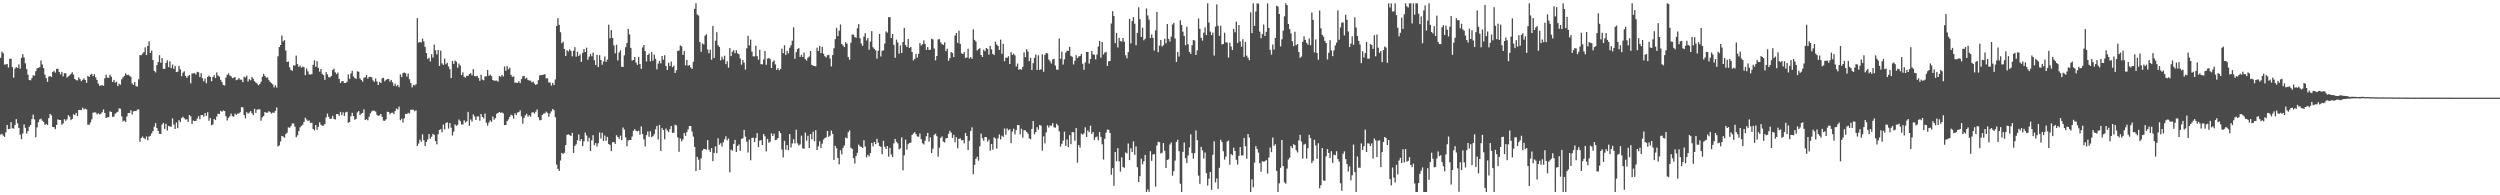 <?xml version="1.0" encoding="UTF-8"?>
<svg xmlns="http://www.w3.org/2000/svg" width="1920" height="150">
  <path d="M0 44.403h1v59.007H0zM1 39.697h1v63.094H1zM2 40.901h1v63.255H2zM3 49.535h1v55.585H3zM4 49.503h1v52.186H4zM5 49.102h1v46.864H5zM6 51.851h1v47.304H6zM7 45.266h1v53.712H7zM8 45.014h1v48.830H8zM9 51.565h1v46.921H9zM10 59.660h1v39.160H10zM11 52.677h1v43.358H11zM12 51.510h1v39.998H12zM13 52.270h1v42.456H13zM14 49.443h1v48.796H14zM15 52.757h1v50.650H15zM16 44.456h1v62.399H16zM17 41.634h1v60.851H17zM18 44.110h1v51.428H18zM19 48.660h1v49.519H19zM20 53.112h1v49.426H20zM21 57.381h1v43.385H21zM22 61.443h1v35.912H22zM23 61.720h1v34.292H23zM24 59.985h1v31.492H24zM25 57.784h1v30.240H25zM26 58.109h1v33.596H26zM27 54.666h1v50.689H27zM28 52.535h1v45.324H28zM29 52.091h1v41.755H29zM30 51.560h1v40.144H30zM31 46.431h1v44.749H31zM32 49.491h1v43.172H32zM33 52.288h1v41.286H33zM34 57.269h1v38.608H34zM35 60.015h1v35.150H35zM36 62.814h1v33.248H36zM37 58.827h1v31.911H37zM38 58.408h1v29.064H38zM39 59.230h1v29.325H39zM40 55.275h1v42.264H40zM41 54.428h1v43.252H41zM42 55.740h1v43.417H42zM43 52.895h1v43.056H43zM44 52.853h1v38.862H44zM45 55.229h1v36.901H45zM46 57.065h1v35.104H46zM47 55.172h1v40.579H47zM48 58.685h1v36.155H48zM49 56.234h1v35.315H49zM50 56.289h1v36.493H50zM51 59.546h1v32.158H51zM52 58.640h1v29.828H52zM53 57.916h1v31.657H53zM54 56.673h1v35.578H54zM55 55.486h1v35.795H55zM56 57.358h1v30.387H56zM57 60.661h1v27.718H57zM58 61.567h1v25.177H58zM59 61.807h1v27.317H59zM60 59.454h1v25.031H60zM61 60.821h1v23.623H61zM62 62.357h1v22.296H62zM63 61.333h1v21.362H63zM64 60.148h1v23.914H64zM65 61.457h1v22.074H65zM66 63.634h1v20.428H66zM67 58.376h1v37.432H67zM68 59.095h1v36.720H68zM69 57.392h1v36.720H69zM70 56.687h1v35.015H70zM71 58.482h1v28.082H71zM72 56.930h1v29.300H72zM73 59.409h1v26.992H73zM74 61.434h1v26.356H74zM75 64.190h1v22.797H75zM76 65.916h1v21.927H76zM77 65.577h1v21.774H77zM78 65.437h1v20.723H78zM79 65.893h1v18.201H79zM80 60.132h1v26.626H80zM81 57.346h1v33.287H81zM82 59.640h1v30.481H82zM83 59.695h1v30.272H83zM84 57.413h1v28.089H84zM85 58.896h1v27.127H85zM86 62.933h1v26.823H86zM87 61.361h1v28.187H87zM88 63.419h1v23.946H88zM89 62.677h1v23.790H89zM90 66.074h1v19.769H90zM91 64.341h1v18.897H91zM92 65.012h1v18.521H92zM93 60.892h1v28.515H93zM94 59.372h1v33.891H94zM95 58.278h1v34.337H95zM96 56.252h1v37.402H96zM97 57.708h1v31.726H97zM98 57.282h1v29.574H98zM99 58.152h1v28.663H99zM100 58.999h1v25.711H100zM101 64.087h1v23.829H101zM102 65.142h1v20.433H102zM103 62.936h1v22.376H103zM104 66.124h1v19.192H104zM105 66.486h1v17.663H105zM106 60.894h1v23.090H106zM107 42.334h1v66.553H107zM108 42.345h1v63.696H108zM109 41.098h1v63.735H109zM110 39.990h1v66.107H110zM111 36.351h1v70.529H111zM112 42.265h1v62.570H112zM113 35.284h1v72.458H113zM114 31.748h1v73.170H114zM115 40.688h1v63.587H115zM116 38.878h1v63.644H116zM117 46.074h1v54.610H117zM118 54.474h1v42.870H118zM119 55.618h1v38.897H119zM120 50.047h1v48.297H120zM121 47.635h1v52.930H121zM122 42.373h1v60.455H122zM123 48.170h1v54.763H123zM124 44.598h1v51.066H124zM125 52.860h1v41.501H125zM126 52.872h1v46.075H126zM127 48.356h1v46.738H127zM128 46.351h1v53.960H128zM129 51.540h1v45.200H129zM130 47.092h1v50.064H130zM131 52.329h1v44.978H131zM132 49.567h1v41.380H132zM133 52.787h1v42.836H133zM134 50.539h1v48.496H134zM135 55.344h1v38.650H135zM136 55.042h1v43.397H136zM137 50.565h1v41.719H137zM138 53.259h1v40.558H138zM139 58.500h1v32.172H139zM140 55.792h1v33.873H140zM141 54.765h1v36.113H141zM142 58.326h1v33.509H142zM143 59.736h1v31.868H143zM144 58.498h1v35.157H144zM145 57.561h1v30.753H145zM146 64.009h1v25.340H146zM147 56.415h1v38.780H147zM148 56.367h1v36.269H148zM149 56.165h1v36.786H149zM150 57.275h1v35.601H150zM151 55.128h1v35.889H151zM152 55.515h1v33.735H152zM153 59.248h1v32.291H153zM154 56.161h1v32.261H154zM155 60.100h1v28.231H155zM156 62.439h1v27.240H156zM157 60.294h1v26.523H157zM158 63.952h1v25.026H158zM159 59.097h1v27.098H159zM160 58.042h1v34.660H160zM161 59.143h1v31.554H161zM162 62.375h1v33.834H162zM163 59.191h1v36.395H163zM164 57.731h1v33.628H164zM165 59.969h1v32.227H165zM166 55.586h1v33.983H166zM167 57.967h1v29.380H167zM168 58.820h1v28.723H168zM169 61.290h1v23.797H169zM170 63.043h1v22.829H170zM171 65.234h1v19.599H171zM172 65.655h1v19.654H172zM173 59.576h1v29.730H173zM174 57.491h1v35.029H174zM175 56.339h1v34.170H175zM176 57.951h1v31.332H176zM177 58.614h1v28.615H177zM178 60.047h1v29.194H178zM179 59.624h1v29.995H179zM180 59.269h1v27.967H180zM181 61.610h1v26.679H181zM182 61.208h1v25.960H182zM183 59.912h1v27.269H183zM184 61.208h1v24.969H184zM185 61.196h1v21.085H185zM186 63.059h1v19.396H186zM187 58.932h1v29.384H187zM188 59.470h1v31.453H188zM189 58.088h1v28.080H189zM190 62.572h1v24.736H190zM191 60.802h1v25.651H191zM192 61.636h1v23.678H192zM193 59.095h1v27.819H193zM194 60.477h1v27.945H194zM195 62.363h1v21.208H195zM196 63.398h1v23.305H196zM197 64.126h1v20.094H197zM198 65.479h1v18.503H198zM199 64.545h1v19.414H199zM200 62.766h1v29.982H200zM201 58.942h1v31.188H201zM202 56.726h1v32.410H202zM203 58.337h1v27.690H203zM204 59.681h1v26.944H204zM205 59.445h1v27.089H205zM206 61.549h1v23.848H206zM207 62.908h1v23.262H207zM208 63.860h1v23.369H208zM209 64.815h1v21.664H209zM210 67.126h1v19.522H210zM211 65.490h1v19.714H211zM212 67.294h1v15.248H212zM213 43.256h1v69.210H213zM214 36.131h1v75.525H214zM215 34.545h1v74.179H215zM216 27.255h1v77.157H216zM217 31.780h1v73.092H217zM218 30.775h1v74.985H218zM219 38.789h1v64.223H219zM220 47.559h1v54.390H220zM221 47.266h1v50.579H221zM222 51.734h1v46.388H222zM223 53.842h1v42.953H223zM224 54.305h1v40.593H224zM225 50.180h1v44.655H225zM226 50.365h1v46.919H226zM227 42.682h1v62.744H227zM228 49.249h1v54.740H228zM229 51.359h1v49.327H229zM230 50.368h1v47.443H230zM231 51.913h1v44.738H231zM232 51.137h1v44.626H232zM233 51.679h1v41.973H233zM234 57.767h1v32.721H234zM235 52.586h1v39.217H235zM236 54.826h1v38.217H236zM237 57.156h1v35.292H237zM238 57.198h1v37.256H238zM239 57.010h1v37.231H239zM240 49.743h1v49.329H240zM241 46.358h1v53.845H241zM242 51.375h1v44.623H242zM243 47.017h1v52.676H243zM244 52.089h1v45.365H244zM245 55.035h1v38.867H245zM246 53.027h1v42.788H246zM247 56.756h1v39.785H247zM248 57.724h1v38.661H248zM249 61.311h1v33.928H249zM250 55.323h1v34.912H250zM251 57.090h1v30.178H251zM252 59.306h1v30.430H252zM253 59.413h1v31.987H253zM254 58.287h1v32.783H254zM255 53.824h1v35.079H255zM256 52.620h1v38.656H256zM257 55.563h1v36.235H257zM258 56.953h1v30.725H258zM259 55.769h1v31.794H259zM260 60.619h1v28.327H260zM261 63.762h1v22.172H261zM262 62.398h1v26.098H262zM263 62.318h1v23.996H263zM264 63.780h1v25.326H264zM265 63.725h1v22.586H265zM266 62.794h1v23.003H266zM267 57.088h1v37.155H267zM268 60.514h1v33.239H268zM269 56.497h1v32.902H269zM270 54.369h1v32.243H270zM271 58.738h1v30.398H271zM272 59.946h1v31.991H272zM273 60.619h1v30.662H273zM274 54.758h1v31.586H274zM275 55.071h1v30.158H275zM276 60.217h1v28.185H276zM277 61.377h1v25.974H277zM278 62.727h1v23.989H278zM279 59.718h1v24.317H279zM280 59.383h1v32.802H280zM281 57.605h1v33.935H281zM282 60.395h1v32.001H282zM283 59.047h1v30.595H283zM284 59.058h1v28.054H284zM285 59.342h1v26.228H285zM286 61.736h1v23.186H286zM287 62.840h1v22.220H287zM288 60.258h1v25.457H288zM289 62.572h1v25.569H289zM290 65.286h1v23.751H290zM291 62.892h1v25.718H291zM292 63.844h1v23.646H292zM293 60.095h1v29.670H293zM294 59.745h1v32.941H294zM295 62.393h1v30.417H295zM296 61.288h1v30.401H296zM297 60.750h1v25.070H297zM298 60.551h1v25.482H298zM299 62.631h1v25.177H299zM300 61.340h1v25.328H300zM301 63.219h1v23.314H301zM302 65.943h1v21.694H302zM303 64.302h1v20.998H303zM304 66.209h1v17.141H304zM305 65.243h1v18.888H305zM306 66.957h1v14.889H306zM307 57.168h1v35.196H307zM308 59.136h1v32.037H308zM309 56.172h1v38.006H309zM310 55.646h1v35.271H310zM311 56.232h1v31.238H311zM312 58.770h1v28.897H312zM313 56.516h1v30.094H313zM314 60.894h1v26.281H314zM315 63.698h1v20.574H315zM316 67.129h1v17.189H316zM317 65.115h1v19.139H317zM318 65.657h1v19.812H318zM319 64.691h1v20.043H319zM320 13.950h1v98.198H320zM321 32.714h1v77.560H321zM322 32.142h1v75.122H322zM323 32.666h1v76.258H323zM324 29.642h1v73.538H324zM325 31.794h1v75.926H325zM326 35.976h1v76.228H326zM327 40.764h1v68.244H327zM328 45.248h1v61.847H328zM329 44.289h1v58.682H329zM330 47.227h1v59.258H330zM331 41.636h1v63.376H331zM332 44.245h1v58.492H332zM333 34.257h1v69.334H333zM334 38.587h1v69.730H334zM335 41.817h1v69.018H335zM336 38.361h1v64.768H336zM337 50.613h1v49.174H337zM338 38.850h1v60.341H338zM339 48.640h1v53.035H339zM340 49.823h1v45.873H340zM341 45.053h1v54.333H341zM342 49.347h1v45.161H342zM343 48.184h1v45.759H343zM344 51.031h1v47.716H344zM345 53.146h1v41.344H345zM346 59.930h1v38.139H346zM347 46.804h1v57.263H347zM348 49.054h1v52.138H348zM349 46.472h1v49.073H349zM350 47.340h1v49.318H350zM351 52.041h1v43.793H351zM352 48.820h1v42.973H352zM353 50.393h1v42.747H353zM354 57.637h1v38.082H354zM355 55.605h1v39.991H355zM356 59.038h1v33.355H356zM357 59.621h1v34.525H357zM358 58.177h1v34.994H358zM359 58.285h1v27.606H359zM360 56.811h1v39.792H360zM361 56.241h1v35.514H361zM362 57.857h1v35.509H362zM363 53.107h1v34.784H363zM364 58.495h1v30.881H364zM365 58.594h1v33.513H365zM366 58.214h1v31.305H366zM367 59.837h1v29.538H367zM368 62.080h1v30.668H368zM369 57.378h1v30.188H369zM370 61.127h1v28.672H370zM371 61.697h1v29.284H371zM372 58.672h1v28.585H372zM373 58.562h1v35.718H373zM374 53.790h1v42.728H374zM375 58.179h1v35.942H375zM376 57.349h1v35.100H376zM377 58.484h1v35.047H377zM378 61.441h1v28.080H378zM379 61.977h1v29.973H379zM380 61.951h1v28.764H380zM381 61.871h1v25.541H381zM382 62.720h1v24.072H382zM383 58.351h1v27.597H383zM384 58.912h1v27.741H384zM385 57.564h1v28.764H385zM386 58.731h1v28.338H386zM387 50.988h1v45.113H387zM388 54.321h1v41.659H388zM389 50.743h1v42.273H389zM390 53.206h1v38.565H390zM391 51.981h1v37.757H391zM392 57.561h1v30.556H392zM393 59.065h1v29.732H393zM394 58.690h1v32.390H394zM395 63.428h1v23.596H395zM396 63.540h1v24.830H396zM397 63.718h1v22.742H397zM398 62.347h1v23.758H398zM399 63.776h1v20.968H399zM400 60.745h1v28.631H400zM401 58.548h1v36.413H401zM402 58.212h1v32.385H402zM403 60.384h1v28.235H403zM404 59.708h1v27.711H404zM405 61.327h1v28.265H405zM406 61.832h1v26.672H406zM407 61.958h1v27.688H407zM408 63.293h1v23.161H408zM409 62.652h1v23.523H409zM410 64.156h1v23.076H410zM411 65.305h1v20.439H411zM412 64.497h1v19.593H412zM413 61.544h1v28.556H413zM414 57.864h1v34.523H414zM415 57.694h1v34.559H415zM416 57.539h1v30.723H416zM417 57.349h1v30.000H417zM418 56.932h1v30.082H418zM419 60.194h1v25.582H419zM420 60.168h1v26.491H420zM421 63.258h1v26.416H421zM422 63.387h1v23.767H422zM423 65.739h1v19.748H423zM424 63.650h1v20.071H424zM425 65.261h1v19.400H425zM426 61.050h1v28.959H426zM427 20.023h1v106.404H427zM428 13.914h1v115.761H428zM429 19.082h1v112.222H429zM430 24.726h1v98.547H430zM431 33.183h1v84.257H431zM432 32.066h1v86.219H432zM433 37.630h1v79.691H433zM434 43.057h1v68.306H434zM435 38.576h1v64.999H435zM436 39.530h1v63.646H436zM437 37.864h1v65.885H437zM438 39.093h1v65.418H438zM439 43.238h1v58.750H439zM440 38.972h1v78.471H440zM441 36.193h1v75.891H441zM442 43.517h1v67.263H442zM443 39.686h1v68.073H443zM444 43.060h1v60.188H444zM445 41.739h1v66.484H445zM446 47.527h1v59.229H446zM447 40.606h1v71.637H447zM448 37.695h1v70.861H448zM449 39.949h1v61.845H449zM450 36.610h1v67.500H450zM451 45.914h1v62.806H451zM452 43.501h1v62.291H452zM453 41.354h1v74.630H453zM454 43.211h1v64.550H454zM455 40.363h1v63.477H455zM456 46.227h1v65.278H456zM457 49.947h1v59.975H457zM458 42.119h1v70.430H458zM459 51.517h1v58.508H459zM460 42.325h1v59.403H460zM461 46.040h1v60.307H461zM462 49.729h1v52.223H462zM463 47.225h1v60.991H463zM464 43.343h1v60.753H464zM465 47.484h1v60.652H465zM466 45.701h1v59.398H466zM467 18.958h1v91.693H467zM468 29.420h1v81.861H468zM469 23.028h1v93.028H469zM470 29.139h1v80.098H470zM471 34.898h1v74.250H471zM472 40.968h1v69.556H472zM473 34.396h1v69.432H473zM474 46.447h1v58.762H474zM475 40.295h1v66.329H475zM476 38.635h1v65.537H476zM477 51.217h1v56.491H477zM478 51.480h1v46.468H478zM479 42.487h1v57.050H479zM480 36.241h1v69.293H480zM481 33.071h1v79.293H481zM482 22.204h1v85.738H482zM483 26.411h1v81.130H483zM484 36.802h1v70.730H484zM485 46.481h1v58.396H485zM486 46.035h1v54.456H486zM487 43.794h1v55.386H487zM488 48.051h1v52.458H488zM489 49.814h1v51.046H489zM490 43.687h1v56.695H490zM491 49.187h1v54.212H491zM492 52.883h1v44.186H492zM493 36.433h1v66.592H493zM494 34.561h1v72.465H494zM495 39.269h1v73.179H495zM496 47.209h1v56.585H496zM497 42.245h1v58.695H497zM498 41.105h1v63.964H498zM499 47.076h1v53.724H499zM500 40.009h1v65.289H500zM501 46.587h1v57.970H501zM502 41.867h1v61.192H502zM503 45.184h1v54.161H503zM504 53.229h1v43.445H504zM505 48.777h1v58.348H505zM506 46.758h1v49.135H506zM507 48.674h1v67.354H507zM508 42.959h1v55.422H508zM509 45.895h1v53.987H509zM510 42.403h1v64.630H510zM511 50.693h1v47.995H511zM512 53.785h1v46.459H512zM513 48.205h1v53.307H513zM514 50.697h1v48.521H514zM515 47.317h1v49.428H515zM516 51.565h1v50.517H516zM517 50.400h1v51.511H517zM518 56.062h1v39.746H518zM519 54.009h1v42.284H519zM520 39.098h1v66.400H520zM521 38.802h1v77.764H521zM522 34.893h1v71.430H522zM523 35.541h1v73.003H523zM524 42.137h1v64.898H524zM525 39.251h1v62.959H525zM526 50.194h1v54.163H526zM527 45.962h1v55.582H527zM528 50.468h1v48.972H528zM529 49.926h1v46.823H529zM530 51.771h1v45.015H530zM531 52.867h1v48.174H531zM532 47.420h1v57.494H532zM533 6.743h1v106.099H533zM534 2.547h1v128.812H534zM535 11.110h1v109.292H535zM536 11.932h1v110.734H536zM537 32.293h1v98.240H537zM538 39.732h1v81.891H538zM539 33.396h1v82.271H539zM540 34.129h1v80.206H540zM541 27.388h1v87.043H541zM542 26.324h1v88.649H542zM543 38.063h1v69.560H543zM544 40.984h1v73.955H544zM545 38.164h1v78.473H545zM546 45.861h1v67.906H546zM547 19.872h1v103.912H547zM548 44.488h1v72.932H548zM549 31.293h1v81.165H549zM550 24.708h1v92.875H550zM551 34.785h1v71.462H551zM552 36.056h1v75.109H552zM553 46.310h1v63.653H553zM554 43.524h1v69.030H554zM555 45.678h1v63.642H555zM556 42.822h1v64.250H556zM557 49.271h1v55.452H557zM558 47.028h1v60.751H558zM559 51.972h1v54.411H559zM560 36.912h1v95.452H560zM561 43.130h1v71.753H561zM562 39.668h1v76.038H562zM563 38.619h1v71.918H563zM564 40.903h1v66.542H564zM565 38.528h1v78.206H565zM566 40.940h1v71.257H566zM567 41.640h1v69.265H567zM568 44.843h1v71.021H568zM569 49.672h1v57.054H569zM570 46.127h1v60.071H570zM571 48.122h1v51.682H571zM572 53.455h1v51.520H572zM573 37.168h1v71.687H573zM574 27.489h1v89.645H574zM575 34.886h1v72.364H575zM576 30.457h1v92.699H576zM577 39.642h1v66.306H577zM578 43.238h1v62.422H578zM579 43.332h1v65.736H579zM580 35.131h1v70.810H580zM581 43.112h1v59.146H581zM582 45.891h1v67.121H582zM583 38.182h1v69.844H583zM584 49.303h1v58.261H584zM585 49.386h1v61.971H585zM586 45.683h1v57.224H586zM587 39.173h1v65.546H587zM588 49.763h1v66.583H588zM589 45.012h1v61.621H589zM590 44.499h1v65.161H590zM591 45.483h1v63.330H591zM592 52.242h1v50.169H592zM593 47.449h1v56.986H593zM594 46.381h1v56.258H594zM595 49.457h1v58.201H595zM596 53.671h1v53.660H596zM597 52.297h1v53.747H597zM598 53.973h1v46.661H598zM599 52.959h1v49.284H599zM600 37.445h1v77.420H600zM601 40.874h1v80.060H601zM602 34.742h1v73.449H602zM603 42.224h1v72.820H603zM604 39.120h1v72.296H604zM605 41.009h1v74.349H605zM606 36.715h1v66.244H606zM607 34.772h1v78.414H607zM608 31.290h1v78.849H608zM609 20.934h1v86.017H609zM610 45.152h1v65.001H610zM611 40.112h1v59.531H611zM612 37.635h1v72.447H612zM613 36.926h1v74.745H613zM614 43.707h1v67.265H614zM615 42.034h1v62.156H615zM616 43.803h1v70.087H616zM617 40.398h1v73.893H617zM618 45.483h1v56.349H618zM619 46.539h1v61.481H619zM620 44.218h1v60.021H620zM621 43.405h1v70.227H621zM622 39.169h1v63.783H622zM623 49.814h1v57.199H623zM624 50.539h1v50.609H624zM625 50.665h1v57.743H625zM626 50.938h1v49.075H626zM627 36.630h1v78.583H627zM628 39.191h1v73.218H628zM629 35.328h1v73.172H629zM630 40.732h1v72.928H630zM631 35.886h1v74.440H631zM632 41.249h1v65.891H632zM633 43.167h1v62.902H633zM634 44.090h1v61.314H634zM635 42.446h1v58.116H635zM636 42.041h1v63.067H636zM637 44.893h1v59.236H637zM638 50.983h1v49.268H638zM639 42.284h1v60.510H639zM640 37.029h1v85.786H640zM641 30.073h1v81.923H641zM642 21.398h1v92.540H642zM643 27.750h1v93.566H643zM644 23.559h1v102.632H644zM645 18.796h1v96.601H645zM646 33.758h1v84.839H646zM647 34.962h1v78.585H647zM648 36.223h1v75.498H648zM649 32.442h1v73.170H649zM650 33.602h1v72.648H650zM651 43.819h1v57.739H651zM652 45.854h1v54.310H652zM653 32.799h1v80.730H653zM654 26.537h1v87.825H654zM655 26.619h1v94.829H655zM656 28.468h1v97.148H656zM657 29.050h1v90.691H657zM658 21.723h1v95.610H658zM659 18.510h1v92.559H659zM660 29.331h1v83.035H660zM661 33.449h1v79.371H661zM662 35.197h1v78.455H662zM663 28.130h1v79.592H663zM664 25.461h1v87.084H664zM665 31.100h1v89.803H665zM666 29.233h1v89.668H666zM667 38.203h1v81.957H667zM668 32.014h1v85.486H668zM669 23.914h1v85.834H669zM670 36.278h1v76.171H670zM671 37.553h1v71.522H671zM672 38.649h1v72.058H672zM673 45.021h1v61.586H673zM674 38.967h1v70.591H674zM675 26.056h1v86.070H675zM676 43.382h1v69.421H676zM677 38.951h1v79.469H677zM678 38.663h1v69.480H678zM679 33.430h1v79.304H679zM680 24.131h1v90.304H680zM681 25.024h1v87.148H681zM682 13.165h1v107.159H682zM683 13.216h1v100.325H683zM684 29.144h1v89.499H684zM685 26.063h1v94.587H685zM686 34.460h1v75.656H686zM687 44.378h1v62.335H687zM688 30.396h1v78.572H688zM689 32.650h1v77.459H689zM690 41.169h1v73.589H690zM691 34.932h1v79.011H691zM692 40.693h1v64.818H692zM693 32.311h1v98.480H693zM694 21.387h1v97.890H694zM695 34.504h1v72.710H695zM696 36.072h1v78.830H696zM697 29.897h1v80.844H697zM698 36.836h1v72.914H698zM699 35.934h1v73.625H699zM700 39.935h1v63.671H700zM701 46.390h1v56.189H701zM702 45.277h1v56.249H702zM703 41.364h1v61.717H703zM704 44.220h1v60.547H704zM705 41.322h1v63.706H705zM706 33.101h1v69.460H706zM707 34.893h1v71.936H707zM708 33.939h1v76.075H708zM709 31.050h1v79.901H709zM710 33.815h1v74.227H710zM711 38.358h1v66.260H711zM712 36.127h1v65.894H712zM713 38.335h1v70.341H713zM714 38.139h1v67.336H714zM715 29.766h1v87.787H715zM716 30.279h1v83.873H716zM717 37.292h1v66.253H717zM718 46.328h1v56.377H718zM719 43.021h1v61.586H719zM720 30.265h1v90.117H720zM721 30.050h1v83.399H721zM722 32.563h1v73.275H722zM723 33.886h1v70.915H723zM724 34.531h1v74.246H724zM725 32.547h1v76.855H725zM726 39.272h1v66.997H726zM727 37.445h1v68.542H727zM728 46.635h1v56.077H728zM729 44.648h1v55.820H729zM730 39.954h1v61.904H730zM731 40.748h1v65.205H731zM732 43.851h1v59.737H732zM733 27.269h1v81.987H733zM734 25.321h1v80.000H734zM735 32.941h1v80.996H735zM736 23.584h1v83.069H736zM737 33.671h1v72.566H737zM738 40.936h1v66.903H738zM739 41.521h1v66.008H739zM740 40.047h1v70.041H740zM741 44.431h1v57.674H741zM742 44.193h1v60.249H742zM743 37.429h1v77.830H743zM744 44.913h1v63.152H744zM745 43.826h1v56.846H745zM746 45.117h1v52.696H746zM747 22.474h1v111.296H747zM748 30.620h1v95.979H748zM749 31.890h1v90.069H749zM750 38.816h1v81.534H750zM751 37.711h1v85.683H751zM752 36.951h1v75.431H752zM753 42.254h1v60.327H753zM754 43.723h1v62.520H754zM755 38.205h1v69.858H755zM756 39.333h1v65.882H756zM757 36.852h1v68.450H757zM758 37.507h1v71.231H758zM759 41.917h1v65.308H759zM760 35.213h1v80.492H760zM761 37.866h1v72.683H761zM762 41.366h1v73.575H762zM763 42.284h1v63.170H763zM764 31.989h1v74.415H764zM765 34.131h1v79.973H765zM766 35.296h1v70.984H766zM767 38.329h1v64.955H767zM768 30.432h1v76.654H768zM769 41.322h1v62.918H769zM770 33.648h1v71.458H770zM771 47.019h1v51.675H771zM772 44.241h1v59.286H772zM773 44.355h1v54.287H773zM774 43.204h1v56.951H774zM775 49.136h1v50.149H775zM776 40.054h1v69.801H776zM777 42.114h1v58.910H777zM778 41.258h1v57.576H778zM779 42.554h1v60.675H779zM780 51.034h1v48.933H780zM781 48.871h1v47.205H781zM782 53.609h1v42.497H782zM783 52.922h1v50.224H783zM784 53.522h1v45.331H784zM785 51.283h1v54.422H785zM786 40.169h1v59.803H786zM787 43.900h1v56.255H787zM788 37.777h1v63.596H788zM789 39.635h1v63.060H789zM790 46.935h1v59.352H790zM791 44.316h1v62.632H791zM792 53.757h1v45.251H792zM793 48.516h1v44.436H793zM794 44.396h1v58.707H794zM795 41.824h1v59.586H795zM796 53.730h1v43.962H796zM797 42.439h1v57.118H797zM798 53.714h1v42.213H798zM799 53.208h1v43.317H799zM800 41.675h1v74.006H800zM801 55.071h1v49.652H801zM802 42.073h1v67.984H802zM803 40.718h1v61.005H803zM804 41.022h1v55.214H804zM805 45.648h1v52.323H805zM806 47.131h1v49.217H806zM807 48.788h1v47.819H807zM808 45.683h1v48.878H808zM809 45.131h1v52.669H809zM810 50.317h1v47.757H810zM811 53.510h1v41.570H811zM812 53.538h1v42.795H812zM813 29.558h1v71.323H813zM814 45.101h1v67.487H814zM815 39.656h1v70.792H815zM816 49.541h1v58.457H816zM817 45.573h1v55.528H817zM818 40.354h1v71.749H818zM819 39.034h1v68.109H819zM820 38.983h1v74.026H820zM821 35.923h1v67.862H821zM822 42.876h1v67.867H822zM823 43.607h1v57.835H823zM824 49.512h1v52.101H824zM825 46.671h1v61.428H825zM826 42.416h1v55.939H826zM827 44.634h1v80.225H827zM828 43.433h1v67.995H828zM829 43.016h1v70.366H829zM830 41.402h1v61.261H830zM831 48.942h1v54.546H831zM832 53.602h1v48.782H832zM833 47.980h1v49.789H833zM834 39.917h1v65.239H834zM835 39.816h1v60.334H835zM836 48.859h1v52.680H836zM837 45.360h1v51.229H837zM838 39.114h1v63.724H838zM839 41.837h1v59.599H839zM840 42.036h1v65.452H840zM841 45.634h1v59.860H841zM842 41.885h1v62.989H842zM843 35.740h1v72.012H843zM844 31.400h1v70.034H844zM845 44.273h1v60.826H845zM846 32.208h1v78.592H846zM847 41.817h1v80.744H847zM848 40.320h1v66.278H848zM849 39.830h1v62.071H849zM850 50.629h1v48.846H850zM851 47.054h1v52.648H851zM852 46.779h1v55.344H852zM853 18.091h1v116.111H853zM854 8.620h1v120.519H854zM855 12.314h1v130.387H855zM856 33.151h1v83.577H856zM857 25.266h1v98.579H857zM858 36.429h1v77.388H858zM859 29.057h1v94.921H859zM860 31.590h1v100.225H860zM861 31.970h1v88.860H861zM862 29.171h1v99.098H862zM863 31.977h1v96.935H863zM864 42.389h1v74.717H864zM865 44.824h1v73.058H865zM866 40.057h1v70.105H866zM867 14.477h1v108.510H867zM868 33.327h1v80.604H868zM869 16.180h1v100.627H869zM870 13.126h1v95.488H870zM871 18.219h1v100.719H871zM872 34.783h1v77.661H872zM873 25.269h1v103.120H873zM874 5.569h1v134.250H874zM875 14.756h1v120.577H875zM876 28.372h1v93.484H876zM877 21.215h1v104.916H877zM878 30.949h1v92.925H878zM879 29.755h1v89.231H879zM880 6.473h1v140.987H880zM881 11.895h1v133.580H881zM882 15.125h1v132.179H882zM883 29.201h1v86.908H883zM884 26.468h1v97.102H884zM885 29.109h1v89.581H885zM886 38.786h1v79.572H886zM887 23.284h1v120.032H887zM888 9.128h1v102.652H888zM889 40.031h1v68.798H889zM890 35.007h1v74.218H890zM891 30.688h1v87.121H891zM892 35.683h1v81.621H892zM893 34.737h1v75.129H893zM894 29.771h1v86.026H894zM895 33.302h1v95.773H895zM896 18.434h1v104.397H896zM897 29.828h1v92.561H897zM898 31.892h1v79.116H898zM899 28.104h1v81.295H899zM900 18.764h1v116.127H900zM901 17.544h1v113.900H901zM902 29.551h1v93.784H902zM903 47.585h1v61.360H903zM904 40.006h1v67.297H904zM905 43.410h1v72.674H905zM906 15.546h1v125.576H906zM907 19.125h1v128.334H907zM908 24.378h1v92.245H908zM909 27.596h1v81.868H909zM910 34.708h1v86.775H910zM911 20.462h1v104.809H911zM912 33.975h1v85.415H912zM913 39.837h1v73.422H913zM914 41.386h1v61.792H914zM915 34.769h1v82.813H915zM916 30.789h1v91.092H916zM917 31.071h1v86.555H917zM918 42.210h1v57.986H918zM919 38.702h1v68.945H919zM920 14.204h1v120.650H920zM921 22.131h1v119.053H921zM922 29.041h1v83.751H922zM923 31.201h1v84.353H923zM924 25.161h1v96.576H924zM925 21.048h1v96.109H925zM926 26.949h1v106.040H926zM927 2.547h1v139.931H927zM928 17.329h1v119.876H928zM929 24.252h1v107.901H929zM930 26.983h1v118.785H930zM931 24.978h1v93.916H931zM932 42.689h1v65.823H932zM933 20.480h1v119.723H933zM934 3.349h1v133.738H934zM935 19.833h1v125.201H935zM936 27.534h1v101.362H936zM937 19.718h1v87.608H937zM938 34.149h1v74.935H938zM939 33.746h1v82.435H939zM940 25.108h1v97.478H940zM941 32.490h1v87.791H941zM942 32.677h1v75.971H942zM943 44.186h1v63.726H943zM944 32.730h1v93.768H944zM945 35.699h1v82.662H945zM946 38.475h1v80.810H946zM947 22.231h1v91.176H947zM948 24.783h1v91.247H948zM949 16.617h1v106.106H949zM950 32.966h1v93.440H950zM951 19.247h1v100.444H951zM952 31.773h1v81.208H952zM953 35.893h1v83.520H953zM954 30.093h1v89.313H954zM955 43.682h1v62.222H955zM956 32.215h1v80.112H956zM957 42.755h1v79.089H957zM958 44.376h1v58.531H958zM959 46.232h1v59.428H959zM960 9.455h1v138.004H960zM961 25.433h1v112.326H961zM962 2.547h1v141.282H962zM963 19.885h1v105.061H963zM964 8.750h1v103.515H964zM965 2.547h1v111.886H965zM966 2.820h1v114.378H966zM967 24.323h1v101.037H967zM968 29.388h1v102.486H968zM969 26.044h1v97.741H969zM970 18.844h1v105.372H970zM971 27.665h1v96.242H971zM972 24.440h1v98.480H972zM973 2.547h1v130.762H973zM974 21.499h1v99.453H974zM975 38.317h1v74.992H975zM976 41.869h1v75.015H976zM977 34.181h1v71.419H977zM978 38.031h1v74.012H978zM979 29.100h1v81.689H979zM980 4.379h1v126.859H980zM981 5.074h1v142.385H981zM982 10.739h1v130.060H982zM983 35.639h1v93.230H983zM984 30.190h1v77.329H984zM985 23.577h1v103.989H985zM986 12.531h1v127.565H986zM987 2.547h1v138.489H987zM988 3.955h1v125.484H988zM989 18.361h1v104.179H989zM990 22.375h1v98.727H990zM991 25.687h1v86.551H991zM992 31.638h1v82.069H992zM993 35.408h1v75.386H993zM994 24.383h1v87.104H994zM995 34.763h1v80.700H995zM996 33.788h1v83.296H996zM997 39.903h1v67.878H997zM998 44.398h1v59.119H998zM999 43.439h1v65.253H999zM1000 32.009h1v89.835H1000zM1001 27.921h1v83.200H1001zM1002 30.636h1v79.805H1002zM1003 32.913h1v88.872H1003zM1004 34.364h1v79.439H1004zM1005 29.558h1v73.994H1005zM1006 34.769h1v71.318H1006zM1007 9.560h1v115.729H1007zM1008 15.241h1v108.265H1008zM1009 40.169h1v67.256H1009zM1010 30.242h1v81.478H1010zM1011 40.723h1v81.266H1011zM1012 45.859h1v64.184H1012zM1013 8.045h1v136.555H1013zM1014 21.735h1v120.499H1014zM1015 26.797h1v86.910H1015zM1016 28.166h1v110.421H1016zM1017 31.371h1v107.476H1017zM1018 33.000h1v87.086H1018zM1019 45.694h1v68.801H1019zM1020 40.556h1v76.878H1020zM1021 30.817h1v90.565H1021zM1022 38.715h1v77.427H1022zM1023 43.110h1v81.960H1023zM1024 38.722h1v80.137H1024zM1025 34.939h1v84.308H1025zM1026 32.742h1v83.442H1026zM1027 7.999h1v114.175H1027zM1028 30.528h1v93.632H1028zM1029 21.037h1v119.735H1029zM1030 17.388h1v129.146H1030zM1031 17.178h1v100.927H1031zM1032 27.235h1v89.041H1032zM1033 11.304h1v110.897H1033zM1034 15.195h1v110.799H1034zM1035 24.207h1v107.528H1035zM1036 36.072h1v91.660H1036zM1037 33.474h1v105.017H1037zM1038 27.885h1v106.768H1038zM1039 34.392h1v76.681H1039zM1040 13.298h1v118.856H1040zM1041 21.130h1v126.327H1041zM1042 27.628h1v92.559H1042zM1043 31.432h1v97.359H1043zM1044 34.229h1v94.658H1044zM1045 48.486h1v61.657H1045zM1046 39.297h1v75.878H1046zM1047 44.156h1v68.151H1047zM1048 40.746h1v58.833H1048zM1049 32.215h1v84.580H1049zM1050 45.026h1v65.006H1050zM1051 45.090h1v65.207H1051zM1052 33.911h1v78.244H1052zM1053 34.438h1v75.695H1053zM1054 37.505h1v84.235H1054zM1055 27.010h1v79.409H1055zM1056 43.197h1v64.610H1056zM1057 26.502h1v94.145H1057zM1058 36.612h1v71.403H1058zM1059 40.533h1v67.166H1059zM1060 39.155h1v89.222H1060zM1061 47.722h1v69.105H1061zM1062 38.418h1v70.584H1062zM1063 35.735h1v69.487H1063zM1064 36.523h1v69.515H1064zM1065 48.161h1v63.189H1065zM1066 2.550h1v105.046H1066zM1067 5.715h1v131.813H1067zM1068 2.547h1v139.853H1068zM1069 8.851h1v119.835H1069zM1070 8.700h1v127.674H1070zM1071 2.550h1v137.590H1071zM1072 11.643h1v114.937H1072zM1073 21.320h1v112.678H1073zM1074 27.917h1v95.388H1074zM1075 25.184h1v95.994H1075zM1076 13.580h1v111.611H1076zM1077 22.190h1v92.479H1077zM1078 10.966h1v113.818H1078zM1079 2.547h1v111.936H1079zM1080 4.832h1v119.281H1080zM1081 5.843h1v117.718H1081zM1082 2.547h1v118.157H1082zM1083 2.547h1v124.143H1083zM1084 17.970h1v110.439H1084zM1085 2.550h1v123.167H1085zM1086 11.277h1v129.634H1086zM1087 2.547h1v144.910H1087zM1088 2.547h1v144.910H1088zM1089 10.478h1v130.117H1089zM1090 18.512h1v115.022H1090zM1091 12.650h1v118.411H1091zM1092 33.234h1v95.324H1092zM1093 7.993h1v139.467H1093zM1094 4.143h1v143.314H1094zM1095 23.415h1v124.042H1095zM1096 15.845h1v113.307H1096zM1097 2.550h1v135.518H1097zM1098 19.098h1v105.445H1098zM1099 24.630h1v92.641H1099zM1100 25.678h1v96.260H1100zM1101 20.052h1v108.469H1101zM1102 27.724h1v100.497H1102zM1103 11.977h1v109.803H1103zM1104 32.199h1v84.102H1104zM1105 33.836h1v86.054H1105zM1106 33.891h1v85.296H1106zM1107 20.892h1v103.555H1107zM1108 19.299h1v108.407H1108zM1109 26.859h1v104.701H1109zM1110 19.617h1v98.961H1110zM1111 22.852h1v87.967H1111zM1112 27.946h1v76.889H1112zM1113 20.457h1v104.154H1113zM1114 12.268h1v129.448H1114zM1115 42.098h1v88.565H1115zM1116 32.838h1v82.545H1116zM1117 29.018h1v83.243H1117zM1118 13.971h1v103.158H1118zM1119 15.516h1v113.790H1119zM1120 15.477h1v131.769H1120zM1121 21.769h1v102.875H1121zM1122 18.226h1v112.454H1122zM1123 22.579h1v92.904H1123zM1124 23.589h1v101.192H1124zM1125 27.402h1v101.270H1125zM1126 30.734h1v84.612H1126zM1127 32.677h1v77.088H1127zM1128 22.037h1v91.975H1128zM1129 29.919h1v80.844H1129zM1130 23.188h1v103.667H1130zM1131 31.080h1v78.675H1131zM1132 36.044h1v67.109H1132zM1133 24.678h1v103.555H1133zM1134 7.965h1v112.314H1134zM1135 20.572h1v112.552H1135zM1136 25.896h1v96.173H1136zM1137 36.317h1v73.591H1137zM1138 22.636h1v80.956H1138zM1139 31.870h1v85.109H1139zM1140 3.767h1v140.497H1140zM1141 27.759h1v119.698H1141zM1142 24.184h1v99.020H1142zM1143 36.328h1v98.453H1143zM1144 32.870h1v77.011H1144zM1145 26.472h1v89.377H1145zM1146 30.972h1v98.144H1146zM1147 5.518h1v141.941H1147zM1148 19.753h1v95.328H1148zM1149 30.109h1v88.336H1149zM1150 18.203h1v109.441H1150zM1151 30.636h1v89.821H1151zM1152 18.913h1v93.987H1152zM1153 34.726h1v70.485H1153zM1154 39.118h1v65.891H1154zM1155 31.496h1v86.892H1155zM1156 28.837h1v81.879H1156zM1157 30.906h1v92.136H1157zM1158 47.017h1v63.855H1158zM1159 40.613h1v59.611H1159zM1160 28.132h1v80.027H1160zM1161 14.120h1v106.834H1161zM1162 33.476h1v80.755H1162zM1163 36.942h1v68.510H1163zM1164 30.817h1v74.605H1164zM1165 35.795h1v76.368H1165zM1166 27.056h1v82.110H1166zM1167 35.143h1v72.637H1167zM1168 26.784h1v77.471H1168zM1169 25.550h1v89.865H1169zM1170 30.489h1v79.258H1170zM1171 27.905h1v86.681H1171zM1172 40.590h1v73.063H1172zM1173 20.096h1v107.501H1173zM1174 2.547h1v140.297H1174zM1175 11.902h1v109.917H1175zM1176 25.374h1v90.980H1176zM1177 13.843h1v111.510H1177zM1178 23.035h1v99.446H1178zM1179 21.069h1v102.268H1179zM1180 19.906h1v117.965H1180zM1181 38.956h1v87.025H1181zM1182 23.531h1v99.890H1182zM1183 33.142h1v93.381H1183zM1184 30.295h1v92.042H1184zM1185 32.428h1v94.095H1185zM1186 17.409h1v97.972H1186zM1187 32.380h1v91.220H1187zM1188 11.025h1v122.071H1188zM1189 15.841h1v108.304H1189zM1190 18.340h1v104.752H1190zM1191 26.665h1v95.257H1191zM1192 29.551h1v88.171H1192zM1193 4.841h1v116.640H1193zM1194 12.543h1v134.917H1194zM1195 5.493h1v123.243H1195zM1196 17.690h1v110.597H1196zM1197 22.046h1v97.915H1197zM1198 19.196h1v116.548H1198zM1199 22.295h1v92.859H1199zM1200 2.547h1v144.910H1200zM1201 6.837h1v129.039H1201zM1202 21.602h1v125.857H1202zM1203 12.891h1v118.556H1203zM1204 23.021h1v107.150H1204zM1205 28.727h1v88.796H1205zM1206 26.978h1v100.572H1206zM1207 40.627h1v77.098H1207zM1208 38.454h1v76.832H1208zM1209 36.960h1v74.761H1209zM1210 37.200h1v85.878H1210zM1211 41.570h1v73.612H1211zM1212 39.754h1v73.271H1212zM1213 35.687h1v79.664H1213zM1214 25.216h1v106.102H1214zM1215 33.998h1v89.783H1215zM1216 39.491h1v82.488H1216zM1217 41.675h1v70.401H1217zM1218 24.534h1v99.602H1218zM1219 35.564h1v91.344H1219zM1220 32.378h1v89.197H1220zM1221 32.879h1v79.018H1221zM1222 33.188h1v79.400H1222zM1223 38.631h1v77.116H1223zM1224 36.221h1v72.868H1224zM1225 35.456h1v75.983H1225zM1226 25.452h1v106.153H1226zM1227 10.190h1v121.572H1227zM1228 18.297h1v108.949H1228zM1229 30.260h1v85.665H1229zM1230 25.163h1v89.455H1230zM1231 33.076h1v91.236H1231zM1232 29.487h1v87.823H1232zM1233 25.429h1v89.135H1233zM1234 30.640h1v85.425H1234zM1235 32.185h1v78.883H1235zM1236 38.596h1v79.787H1236zM1237 35.541h1v78.885H1237zM1238 39.459h1v72.538H1238zM1239 36.802h1v79.007H1239zM1240 20.622h1v126.837H1240zM1241 19.622h1v117.553H1241zM1242 32.220h1v86.624H1242zM1243 37.871h1v80.261H1243zM1244 34.719h1v77.528H1244zM1245 40.041h1v79.252H1245zM1246 31.158h1v96.484H1246zM1247 22.426h1v123.349H1247zM1248 20.542h1v102.145H1248zM1249 30.947h1v97.018H1249zM1250 34.856h1v78.675H1250zM1251 29.386h1v91.376H1251zM1252 39.004h1v72.513H1252zM1253 2.547h1v133.561H1253zM1254 11.364h1v118.123H1254zM1255 7.741h1v128.077H1255zM1256 14.806h1v111.527H1256zM1257 38.532h1v75.910H1257zM1258 29.304h1v86.887H1258zM1259 33.758h1v79.700H1259zM1260 35.406h1v82.900H1260zM1261 30.679h1v75.765H1261zM1262 46.378h1v54.573H1262zM1263 41.975h1v67.123H1263zM1264 41.592h1v68.096H1264zM1265 46.944h1v65.727H1265zM1266 32.059h1v77.281H1266zM1267 36.429h1v75.365H1267zM1268 36.843h1v71.426H1268zM1269 30.242h1v83.085H1269zM1270 23.950h1v99.023H1270zM1271 35.863h1v81.344H1271zM1272 39.091h1v74.248H1272zM1273 17.768h1v106.290H1273zM1274 28.400h1v91.758H1274zM1275 37.273h1v67.066H1275zM1276 49.358h1v54.843H1276zM1277 50.194h1v55.825H1277zM1278 42.357h1v64.003H1278zM1279 38.667h1v62.756H1279zM1280 2.634h1v132.907H1280zM1281 2.996h1v133.081H1281zM1282 21.329h1v104.550H1282zM1283 31.886h1v86.562H1283zM1284 32.050h1v89.572H1284zM1285 36.784h1v87.382H1285zM1286 37.894h1v76.825H1286zM1287 28.329h1v89.531H1287zM1288 24.188h1v112.964H1288zM1289 33.945h1v80.760H1289zM1290 31.698h1v89.041H1290zM1291 31.405h1v96.198H1291zM1292 37.109h1v87.325H1292zM1293 37.713h1v75.516H1293zM1294 35.200h1v90.263H1294zM1295 31.355h1v89.201H1295zM1296 34.541h1v83.033H1296zM1297 35.143h1v68.478H1297zM1298 39.926h1v64.619H1298zM1299 28.356h1v81.680H1299zM1300 34.847h1v90.964H1300zM1301 28.555h1v88.167H1301zM1302 33.430h1v71.011H1302zM1303 41.050h1v70.098H1303zM1304 32.355h1v78.812H1304zM1305 33.991h1v73.765H1305zM1306 21.474h1v94.587H1306zM1307 35.353h1v85.006H1307zM1308 45.733h1v63.056H1308zM1309 44.142h1v63.825H1309zM1310 39.837h1v67.533H1310zM1311 39.956h1v63.365H1311zM1312 47.207h1v57.514H1312zM1313 44.323h1v57.006H1313zM1314 40.350h1v74.232H1314zM1315 41.824h1v69.421H1315zM1316 48.067h1v60.357H1316zM1317 45.325h1v56.853H1317zM1318 51.302h1v52.548H1318zM1319 39.734h1v70.270H1319zM1320 40.881h1v68.709H1320zM1321 33.788h1v78.620H1321zM1322 36.493h1v72.625H1322zM1323 49.134h1v55.402H1323zM1324 44.602h1v61.662H1324zM1325 52.004h1v44.733H1325zM1326 45.898h1v52.410H1326zM1327 52.000h1v45.571H1327zM1328 45.220h1v59.952H1328zM1329 46.772h1v54.964H1329zM1330 52.730h1v50.398H1330zM1331 52.029h1v55.361H1331zM1332 52.563h1v43.243H1332zM1333 32.613h1v68.864H1333zM1334 41.224h1v61.826H1334zM1335 43.387h1v62.351H1335zM1336 39.601h1v58.709H1336zM1337 44.932h1v61.984H1337zM1338 46.127h1v66.116H1338zM1339 54.288h1v44.759H1339zM1340 51.329h1v50.975H1340zM1341 54.716h1v42.227H1341zM1342 48.692h1v49.714H1342zM1343 51.979h1v39.744H1343zM1344 56.312h1v40.716H1344zM1345 53.574h1v47.723H1345zM1346 49.731h1v46.942H1346zM1347 51.144h1v58.588H1347zM1348 49.116h1v47.235H1348zM1349 45.953h1v61.257H1349zM1350 47.520h1v54.028H1350zM1351 47.619h1v55.239H1351zM1352 43.066h1v52.273H1352zM1353 43.794h1v54.914H1353zM1354 44.641h1v63.527H1354zM1355 54.124h1v48.911H1355zM1356 49.919h1v54.077H1356zM1357 37.814h1v65.665H1357zM1358 51.560h1v49.254H1358zM1359 49.860h1v47.400H1359zM1360 46.248h1v67.405H1360zM1361 37.026h1v64.312H1361zM1362 44.495h1v57.265H1362zM1363 43.428h1v63.145H1363zM1364 52.364h1v52.822H1364zM1365 40.171h1v57.892H1365zM1366 46.985h1v53.037H1366zM1367 47.763h1v51.673H1367zM1368 46.822h1v59.034H1368zM1369 51.070h1v54.006H1369zM1370 47.026h1v54.264H1370zM1371 52.689h1v41.623H1371zM1372 48.374h1v54.607H1372zM1373 55.657h1v40.696H1373zM1374 50.615h1v56.262H1374zM1375 46.163h1v57.457H1375zM1376 53.620h1v50.044H1376zM1377 45.303h1v58.622H1377zM1378 47.292h1v52.623H1378zM1379 49.889h1v52.841H1379zM1380 57.726h1v39.359H1380zM1381 54.316h1v44.868H1381zM1382 55.941h1v41.980H1382zM1383 55.037h1v39.490H1383zM1384 52.746h1v41.199H1384zM1385 48.738h1v50.240H1385zM1386 35.159h1v78.828H1386zM1387 19.011h1v99.107H1387zM1388 35.342h1v69.940H1388zM1389 31.737h1v84.514H1389zM1390 33.025h1v75.111H1390zM1391 39.484h1v65.427H1391zM1392 37.159h1v62.447H1392zM1393 33.817h1v67.189H1393zM1394 41.187h1v65.937H1394zM1395 42.341h1v57.118H1395zM1396 45.902h1v57.171H1396zM1397 42.609h1v61.636H1397zM1398 46.163h1v59.609H1398zM1399 50.931h1v48.043H1399zM1400 50.246h1v51.172H1400zM1401 46.717h1v54.127H1401zM1402 46.667h1v57.782H1402zM1403 46.564h1v51.442H1403zM1404 48.248h1v48.231H1404zM1405 46.239h1v50.341H1405zM1406 40.395h1v58.604H1406zM1407 45.580h1v57.466H1407zM1408 41.650h1v66.336H1408zM1409 49.507h1v48.169H1409zM1410 53.183h1v44.388H1410zM1411 54.792h1v40.645H1411zM1412 49.953h1v44.202H1412zM1413 35.367h1v88.560H1413zM1414 50.551h1v56.917H1414zM1415 49.127h1v56.491H1415zM1416 46.779h1v52.502H1416zM1417 52.288h1v51.197H1417zM1418 56.522h1v40.536H1418zM1419 46.781h1v49.796H1419zM1420 51.313h1v46.917H1420zM1421 52.270h1v41.968H1421zM1422 54.446h1v43.889H1422zM1423 55.332h1v37.990H1423zM1424 51.807h1v41.607H1424zM1425 49.235h1v52.875H1425zM1426 49.569h1v55.271H1426zM1427 53.499h1v48.352H1427zM1428 50.478h1v48.686H1428zM1429 45.701h1v60.073H1429zM1430 48.415h1v54.678H1430zM1431 42.455h1v55.115H1431zM1432 55.570h1v36.571H1432zM1433 54.096h1v39.789H1433zM1434 52.977h1v46.906H1434zM1435 56.268h1v46.700H1435zM1436 55.321h1v43.781H1436zM1437 56.655h1v44.587H1437zM1438 52.235h1v40.561H1438zM1439 56.280h1v34.678H1439zM1440 42.561h1v63.749H1440zM1441 45.122h1v65.816H1441zM1442 46.468h1v61.337H1442zM1443 50.517h1v55.058H1443zM1444 53.476h1v46.599H1444zM1445 47.083h1v61.767H1445zM1446 45.238h1v55.237H1446zM1447 53.078h1v48.805H1447zM1448 52.574h1v43.097H1448zM1449 59.173h1v36.640H1449zM1450 57.445h1v40.593H1450zM1451 53.755h1v47.821H1451zM1452 58.424h1v39.652H1452zM1453 48.738h1v47.997H1453zM1454 47.962h1v52.307H1454zM1455 49.299h1v50.320H1455zM1456 54.218h1v41.506H1456zM1457 52.686h1v42.966H1457zM1458 53.126h1v41.854H1458zM1459 54.723h1v42.609H1459zM1460 43.851h1v58.015H1460zM1461 55.868h1v40.256H1461zM1462 51.597h1v52.426H1462zM1463 56.081h1v40.391H1463zM1464 53.668h1v38.975H1464zM1465 55.284h1v36.157H1465zM1466 53.082h1v49.050H1466zM1467 36.232h1v78.267H1467zM1468 51.796h1v53.713H1468zM1469 52.810h1v41.037H1469zM1470 55.987h1v38.173H1470zM1471 56.207h1v40.206H1471zM1472 61.290h1v34.310H1472zM1473 60.141h1v31.875H1473zM1474 62.842h1v28.684H1474zM1475 61.118h1v31.215H1475zM1476 61.949h1v28.604H1476zM1477 61.777h1v38.148H1477zM1478 61.130h1v34.646H1478zM1479 56.703h1v39.380H1479zM1480 54.659h1v46.587H1480zM1481 53.771h1v44.605H1481zM1482 48.665h1v49.364H1482zM1483 50.258h1v49.213H1483zM1484 56.076h1v37.008H1484zM1485 53.277h1v41.167H1485zM1486 59.784h1v36.544H1486zM1487 55.238h1v35.862H1487zM1488 59.122h1v36.928H1488zM1489 56.806h1v34.910H1489zM1490 53.824h1v41.257H1490zM1491 54.742h1v38.878H1491zM1492 62.366h1v26.152H1492zM1493 19.336h1v91.819H1493zM1494 10.838h1v96.319H1494zM1495 24.934h1v82.039H1495zM1496 28.203h1v78.185H1496zM1497 29.734h1v76.255H1497zM1498 38.425h1v60.391H1498zM1499 36.774h1v62.863H1499zM1500 41.480h1v60.794H1500zM1501 45.426h1v56.560H1501zM1502 45.689h1v55.685H1502zM1503 45.305h1v54.504H1503zM1504 44.714h1v54.891H1504zM1505 45.049h1v53.976H1505zM1506 47.152h1v47.418H1506zM1507 37.473h1v65.491H1507zM1508 37.511h1v64.156H1508zM1509 36.161h1v66.335H1509zM1510 44.474h1v54.662H1510zM1511 35.195h1v62.723H1511zM1512 40.489h1v65.324H1512zM1513 41.510h1v76.590H1513zM1514 48.354h1v56.482H1514zM1515 49.143h1v51.405H1515zM1516 55.598h1v42.101H1516zM1517 47.495h1v55.468H1517zM1518 46.857h1v50.034H1518zM1519 55.772h1v41.362H1519zM1520 33.570h1v80.247H1520zM1521 51.240h1v54.457H1521zM1522 45.907h1v56.347H1522zM1523 46.106h1v59.691H1523zM1524 40.281h1v58.773H1524zM1525 49.489h1v53.449H1525zM1526 45.291h1v51.806H1526zM1527 51.137h1v58.238H1527zM1528 51.235h1v47.940H1528zM1529 32.281h1v66.079H1529zM1530 48.853h1v50.826H1530zM1531 55.188h1v45.399H1531zM1532 49.615h1v49.675H1532zM1533 46.442h1v50.700H1533zM1534 36.472h1v72.557H1534zM1535 46.394h1v54.209H1535zM1536 43.272h1v54.356H1536zM1537 49.512h1v56.148H1537zM1538 49.386h1v52.046H1538zM1539 46.211h1v60.357H1539zM1540 39.347h1v62.161H1540zM1541 54.117h1v42.472H1541zM1542 43.117h1v53.584H1542zM1543 52.869h1v49.863H1543zM1544 52.043h1v44.985H1544zM1545 47.383h1v47.178H1545zM1546 41.336h1v72.026H1546zM1547 40.583h1v67.823H1547zM1548 45.133h1v59.176H1548zM1549 40.187h1v61.801H1549zM1550 40.269h1v58.713H1550zM1551 48.019h1v52.206H1551zM1552 49.022h1v49.304H1552zM1553 47.209h1v54.479H1553zM1554 50.631h1v48.347H1554zM1555 47.857h1v52.877H1555zM1556 51.386h1v50.824H1556zM1557 53.229h1v48.730H1557zM1558 54.559h1v42.683H1558zM1559 52.746h1v40.675H1559zM1560 42.616h1v56.535H1560zM1561 43.895h1v60.675H1561zM1562 50.189h1v51.641H1562zM1563 45.145h1v61.243H1563zM1564 46.234h1v57.606H1564zM1565 47.276h1v48.022H1565zM1566 51.714h1v51.144H1566zM1567 52.002h1v57.494H1567zM1568 49.036h1v52.344H1568zM1569 50.903h1v52.895H1569zM1570 45.767h1v55.486H1570zM1571 54.506h1v41.927H1571zM1572 52.304h1v48.565H1572zM1573 39.031h1v74.678H1573zM1574 50.150h1v51.657H1574zM1575 52.748h1v42.032H1575zM1576 43.694h1v60.858H1576zM1577 45.703h1v51.124H1577zM1578 46.944h1v49.029H1578zM1579 48.372h1v49.897H1579zM1580 49.200h1v47.494H1580zM1581 54.806h1v42.969H1581zM1582 56.284h1v34.424H1582zM1583 59.248h1v33.770H1583zM1584 55.856h1v39.412H1584zM1585 56.497h1v41.806H1585zM1586 57.401h1v42.564H1586zM1587 54.900h1v42.383H1587zM1588 51.750h1v45.816H1588zM1589 52.075h1v47.132H1589zM1590 48.260h1v51.984H1590zM1591 47.182h1v48.746H1591zM1592 51.771h1v40.261H1592zM1593 52.547h1v40.737H1593zM1594 56.323h1v37.116H1594zM1595 53.902h1v42.371H1595zM1596 51.315h1v47.251H1596zM1597 52.421h1v49.982H1597zM1598 52.299h1v47.661H1598zM1599 50.569h1v45.999H1599zM1600 37.251h1v74.335H1600zM1601 22.321h1v86.921H1601zM1602 38.370h1v74.092H1602zM1603 46.115h1v61.133H1603zM1604 49.777h1v62.133H1604zM1605 50.688h1v59.526H1605zM1606 45.383h1v60.282H1606zM1607 47.736h1v52.156H1607zM1608 51.160h1v50.684H1608zM1609 49.139h1v52.966H1609zM1610 46.111h1v56.473H1610zM1611 50.464h1v49.840H1611zM1612 51.826h1v48.258H1612zM1613 45.255h1v51.469H1613zM1614 48.317h1v57.242H1614zM1615 48.317h1v54.809H1615zM1616 45.000h1v57.485H1616zM1617 38.585h1v58.205H1617zM1618 41.714h1v58.047H1618zM1619 43.767h1v54.401H1619zM1620 46.479h1v62.039H1620zM1621 46.223h1v58.228H1621zM1622 51.968h1v43.328H1622zM1623 43.410h1v59.897H1623zM1624 55.264h1v40.803H1624zM1625 45.385h1v54.793H1625zM1626 33.533h1v70.883H1626zM1627 41.560h1v64.015H1627zM1628 40.409h1v62.705H1628zM1629 46.408h1v59.265H1629zM1630 39.013h1v65.390H1630zM1631 46.305h1v53.731H1631zM1632 54.991h1v42.806H1632zM1633 54.989h1v40.764H1633zM1634 47.628h1v55.784H1634zM1635 50.928h1v54.081H1635zM1636 51.828h1v44.330H1636zM1637 50.741h1v43.374H1637zM1638 50.759h1v50.886H1638zM1639 41.732h1v59.654H1639zM1640 54.419h1v48.249H1640zM1641 44.364h1v59.583H1641zM1642 51.228h1v48.444H1642zM1643 41.066h1v67.315H1643zM1644 50.212h1v56.931H1644zM1645 53.579h1v50.197H1645zM1646 49.580h1v53.809H1646zM1647 50.787h1v45.292H1647zM1648 49.603h1v50.922H1648zM1649 53.405h1v45.695H1649zM1650 46.058h1v51.124H1650zM1651 48.349h1v53.765H1651zM1652 49.187h1v48.125H1652zM1653 40.826h1v61.746H1653zM1654 44.865h1v63.497H1654zM1655 46.527h1v73.754H1655zM1656 49.223h1v60.442H1656zM1657 53.595h1v48.105H1657zM1658 50.750h1v43.149H1658zM1659 54.101h1v49.128H1659zM1660 55.158h1v43.880H1660zM1661 54.167h1v48.256H1661zM1662 56.879h1v37.729H1662zM1663 59.633h1v32.792H1663zM1664 60.125h1v31.673H1664zM1665 59.338h1v32.559H1665zM1666 60.152h1v33.193H1666zM1667 49.361h1v44.166H1667zM1668 46.461h1v46.763H1668zM1669 51.251h1v47.665H1669zM1670 52.691h1v41.550H1670zM1671 48.010h1v42.884H1671zM1672 52.650h1v38.423H1672zM1673 47.699h1v57.578H1673zM1674 52.721h1v47.079H1674zM1675 54.060h1v41.474H1675zM1676 53.492h1v39.320H1676zM1677 58.781h1v40.776H1677zM1678 57.269h1v41.346H1678zM1679 57.774h1v31.005H1679zM1680 40.423h1v65.571H1680zM1681 44.250h1v52.520H1681zM1682 46.827h1v48.430H1682zM1683 55.811h1v38.244H1683zM1684 55.085h1v37.599H1684zM1685 59.134h1v32.289H1685zM1686 54.456h1v38.432H1686zM1687 47.928h1v47.107H1687zM1688 57.383h1v36.150H1688zM1689 56.312h1v38.556H1689zM1690 57.527h1v41.199H1690zM1691 57.786h1v37.038H1691zM1692 57.900h1v36.919H1692zM1693 54.595h1v44.216H1693zM1694 54.268h1v41.284H1694zM1695 52.693h1v42.341H1695zM1696 52.364h1v47.320H1696zM1697 54.739h1v38.093H1697zM1698 55.550h1v42.232H1698zM1699 53.391h1v43.584H1699zM1700 51.176h1v47.343H1700zM1701 57.337h1v34.878H1701zM1702 61.196h1v29.641H1702zM1703 56.170h1v37.645H1703zM1704 56.765h1v36.521H1704zM1705 58.418h1v37.128H1705zM1706 36.726h1v62.678H1706zM1707 35.781h1v63.870H1707zM1708 46.724h1v52.131H1708zM1709 46.857h1v50.620H1709zM1710 47.699h1v50.455H1710zM1711 51.892h1v47.455H1711zM1712 57.202h1v45.203H1712zM1713 56.870h1v37.693H1713zM1714 53.863h1v42.271H1714zM1715 57.133h1v35.251H1715zM1716 59.736h1v30.444H1716zM1717 58.543h1v31.035H1717zM1718 58.770h1v31.840H1718zM1719 57.616h1v32.394H1719zM1720 56.641h1v31.089H1720zM1721 57.388h1v30.243H1721zM1722 55.019h1v33.403H1722zM1723 56.998h1v32.435H1723zM1724 56.909h1v34.340H1724zM1725 58.491h1v32.847H1725zM1726 55.534h1v36.537H1726zM1727 56.445h1v37.677H1727zM1728 60.738h1v30.666H1728zM1729 60.349h1v34.207H1729zM1730 61.024h1v33.397H1730zM1731 63.924h1v29.057H1731zM1732 61.494h1v31.367H1732zM1733 61.018h1v28.652H1733zM1734 61.004h1v28.224H1734zM1735 62.691h1v28.819H1735zM1736 61.674h1v31.474H1736zM1737 58.294h1v34.051H1737zM1738 56.573h1v36.679H1738zM1739 64.069h1v25.940H1739zM1740 57.660h1v33.159H1740zM1741 58.681h1v28.173H1741zM1742 61.961h1v24.779H1742zM1743 61.205h1v26.596H1743zM1744 63.371h1v26.052H1744zM1745 59.601h1v27.629H1745zM1746 61.139h1v24.411H1746zM1747 63.808h1v25.532H1747zM1748 64.993h1v19.936H1748zM1749 62.128h1v24.992H1749zM1750 63.551h1v23.777H1750zM1751 60.972h1v25.605H1751zM1752 60.461h1v27.008H1752zM1753 66.220h1v20.483H1753zM1754 64.000h1v24.317H1754zM1755 67.113h1v14.763H1755zM1756 66.717h1v18.068H1756zM1757 66.680h1v19.087H1757zM1758 66.357h1v17.887H1758zM1759 67.657h1v15.276H1759zM1760 68.941h1v13.790H1760zM1761 64.893h1v19.247H1761zM1762 67.346h1v15.686H1762zM1763 67.044h1v16.521H1763zM1764 67.435h1v13.120H1764zM1765 66.456h1v15.285H1765zM1766 67.834h1v13.882H1766zM1767 68.715h1v14.372H1767zM1768 67.987h1v15.274H1768zM1769 63.721h1v19.911H1769zM1770 64.307h1v17.853H1770zM1771 67.598h1v14.287H1771zM1772 71.011h1v10.316H1772zM1773 69.644h1v12.724H1773zM1774 71.054h1v10.199H1774zM1775 71.539h1v6.766H1775zM1776 69.832h1v10.973H1776zM1777 69.864h1v10.549H1777zM1778 70.381h1v9.643H1778zM1779 70.814h1v9.348H1779zM1780 69.990h1v8.508H1780zM1781 69.765h1v10.483H1781zM1782 70.271h1v9.359H1782zM1783 70.345h1v8.611H1783zM1784 70.056h1v9.270H1784zM1785 70.171h1v8.592H1785zM1786 71.686h1v5.619H1786zM1787 72.713h1v4.285H1787zM1788 72.253h1v5.189H1788zM1789 72.647h1v4.839H1789zM1790 72.890h1v4.152H1790zM1791 73.057h1v4.031H1791zM1792 73.036h1v4.353H1792zM1793 73.560h1v3.445H1793zM1794 73.702h1v2.836H1794zM1795 73.746h1v2.737H1795zM1796 73.510h1v3.186H1796zM1797 73.109h1v3.850H1797zM1798 73.331h1v3.333H1798zM1799 73.544h1v2.598H1799zM1800 73.620h1v2.410H1800zM1801 73.750h1v2.241H1801zM1802 73.817h1v2.071H1802zM1803 74.039h1v1.710H1803zM1804 74.442h1v1.316H1804zM1805 74.345h1v1.302H1805zM1806 74.284h1v1.279H1806zM1807 74.380h1v1.149H1807zM1808 74.304h1v1.192H1808zM1809 74.435h1v1.035H1809zM1810 74.499h1v1.000H1810zM1811 74.535h1v1.009H1811zM1812 74.426h1v1.236H1812zM1813 74.419h1v1.064H1813zM1814 74.325h1v1.071H1814zM1815 74.446h1v1.000H1815zM1816 74.643h1v1.000H1816zM1817 74.590h1v1.000H1817zM1818 74.531h1v1.000H1818zM1819 74.590h1v1.000H1819zM1820 74.668h1v1.000H1820zM1821 74.648h1v1.000H1821zM1822 74.645h1v1.000H1822zM1823 74.739h1v1.000H1823zM1824 74.762h1v1.000H1824zM1825 74.762h1v1.000H1825zM1826 74.753h1v1.000H1826zM1827 74.801h1v1.000H1827zM1828 74.831h1v1.000H1828zM1829 74.753h1v1.000H1829zM1830 74.771h1v1.000H1830zM1831 74.801h1v1.000H1831zM1832 74.794h1v1.000H1832zM1833 74.828h1v1.000H1833zM1834 74.794h1v1.000H1834zM1835 74.815h1v1.000H1835zM1836 74.792h1v1.000H1836zM1837 74.858h1v1.000H1837zM1838 74.837h1v1.000H1838zM1839 74.831h1v1.000H1839zM1840 74.892h1v1.000H1840zM1841 74.872h1v1.000H1841zM1842 74.874h1v1.000H1842zM1843 74.895h1v1.000H1843zM1844 74.895h1v1.000H1844zM1845 74.902h1v1.000H1845zM1846 74.915h1v1.000H1846zM1847 74.913h1v1.000H1847zM1848 74.908h1v1.000H1848zM1849 74.922h1v1.000H1849zM1850 74.940h1v1.000H1850zM1851 74.938h1v1.000H1851zM1852 74.936h1v1.000H1852zM1853 74.924h1v1.000H1853zM1854 74.963h1v1.000H1854zM1855 74.961h1v1.000H1855zM1856 74.945h1v1.000H1856zM1857 74.938h1v1.000H1857zM1858 74.950h1v1.000H1858zM1859 74.970h1v1.000H1859zM1860 74.966h1v1.000H1860zM1861 74.975h1v1.000H1861zM1862 74.966h1v1.000H1862zM1863 74.968h1v1.000H1863zM1864 74.975h1v1.000H1864zM1865 74.973h1v1.000H1865zM1866 74.977h1v1.000H1866zM1867 74.975h1v1.000H1867zM1868 74.982h1v1.000H1868zM1869 74.982h1v1.000H1869zM1870 74.979h1v1.000H1870zM1871 74.982h1v1.000H1871zM1872 74.982h1v1.000H1872zM1873 74.975h1v1.000H1873zM1874 74.982h1v1.000H1874zM1875 74.973h1v1.000H1875zM1876 74.984h1v1.000H1876zM1877 74.982h1v1.000H1877zM1878 74.977h1v1.000H1878zM1879 74.984h1v1.000H1879zM1880 74.982h1v1.000H1880zM1881 74.982h1v1.000H1881zM1882 74.989h1v1.000H1882zM1883 74.991h1v1.000H1883zM1884 74.979h1v1.000H1884zM1885 74.989h1v1.000H1885zM1886 74.986h1v1.000H1886zM1887 74.991h1v1.000H1887zM1888 74.991h1v1.000H1888zM1889 74.991h1v1.000H1889zM1890 74.993h1v1.000H1890zM1891 74.993h1v1.000H1891zM1892 74.995h1v1.000H1892zM1893 74.995h1v1.000H1893zM1894 74.995h1v1.000H1894zM1895 74.995h1v1.000H1895zM1896 74.995h1v1.000H1896zM1897 74.998h1v1.000H1897zM1898 74.998h1v1.000H1898zM1899 74.998h1v1.000H1899zM1900 74.998h1v1.000H1900zM1901 74.995h1v1.000H1901zM1902 75.000h1v1.000H1902zM1903 74.998h1v1.000H1903zM1904 74.998h1v1.000H1904zM1905 74.998h1v1.000H1905zM1906 74.998h1v1.000H1906zM1907 74.998h1v1.000H1907zM1908 74.998h1v1.000H1908zM1909 74.998h1v1.000H1909zM1910 74.998h1v1.000H1910zM1911 75.000h1v1.000H1911zM1912 75.000h1v1.000H1912zM1913 75.000h1v1.000H1913zM1914 75.000h1v1.000H1914zM1915 75.000h1v1.000H1915zM1916 75.000h1v1.000H1916zM1917 75.000h1v1.000H1917zM1918 75.000h1v1.000H1918zM1919 75.000h1v1.000H1919z" fill="#4a4a4a"></path>
</svg>
